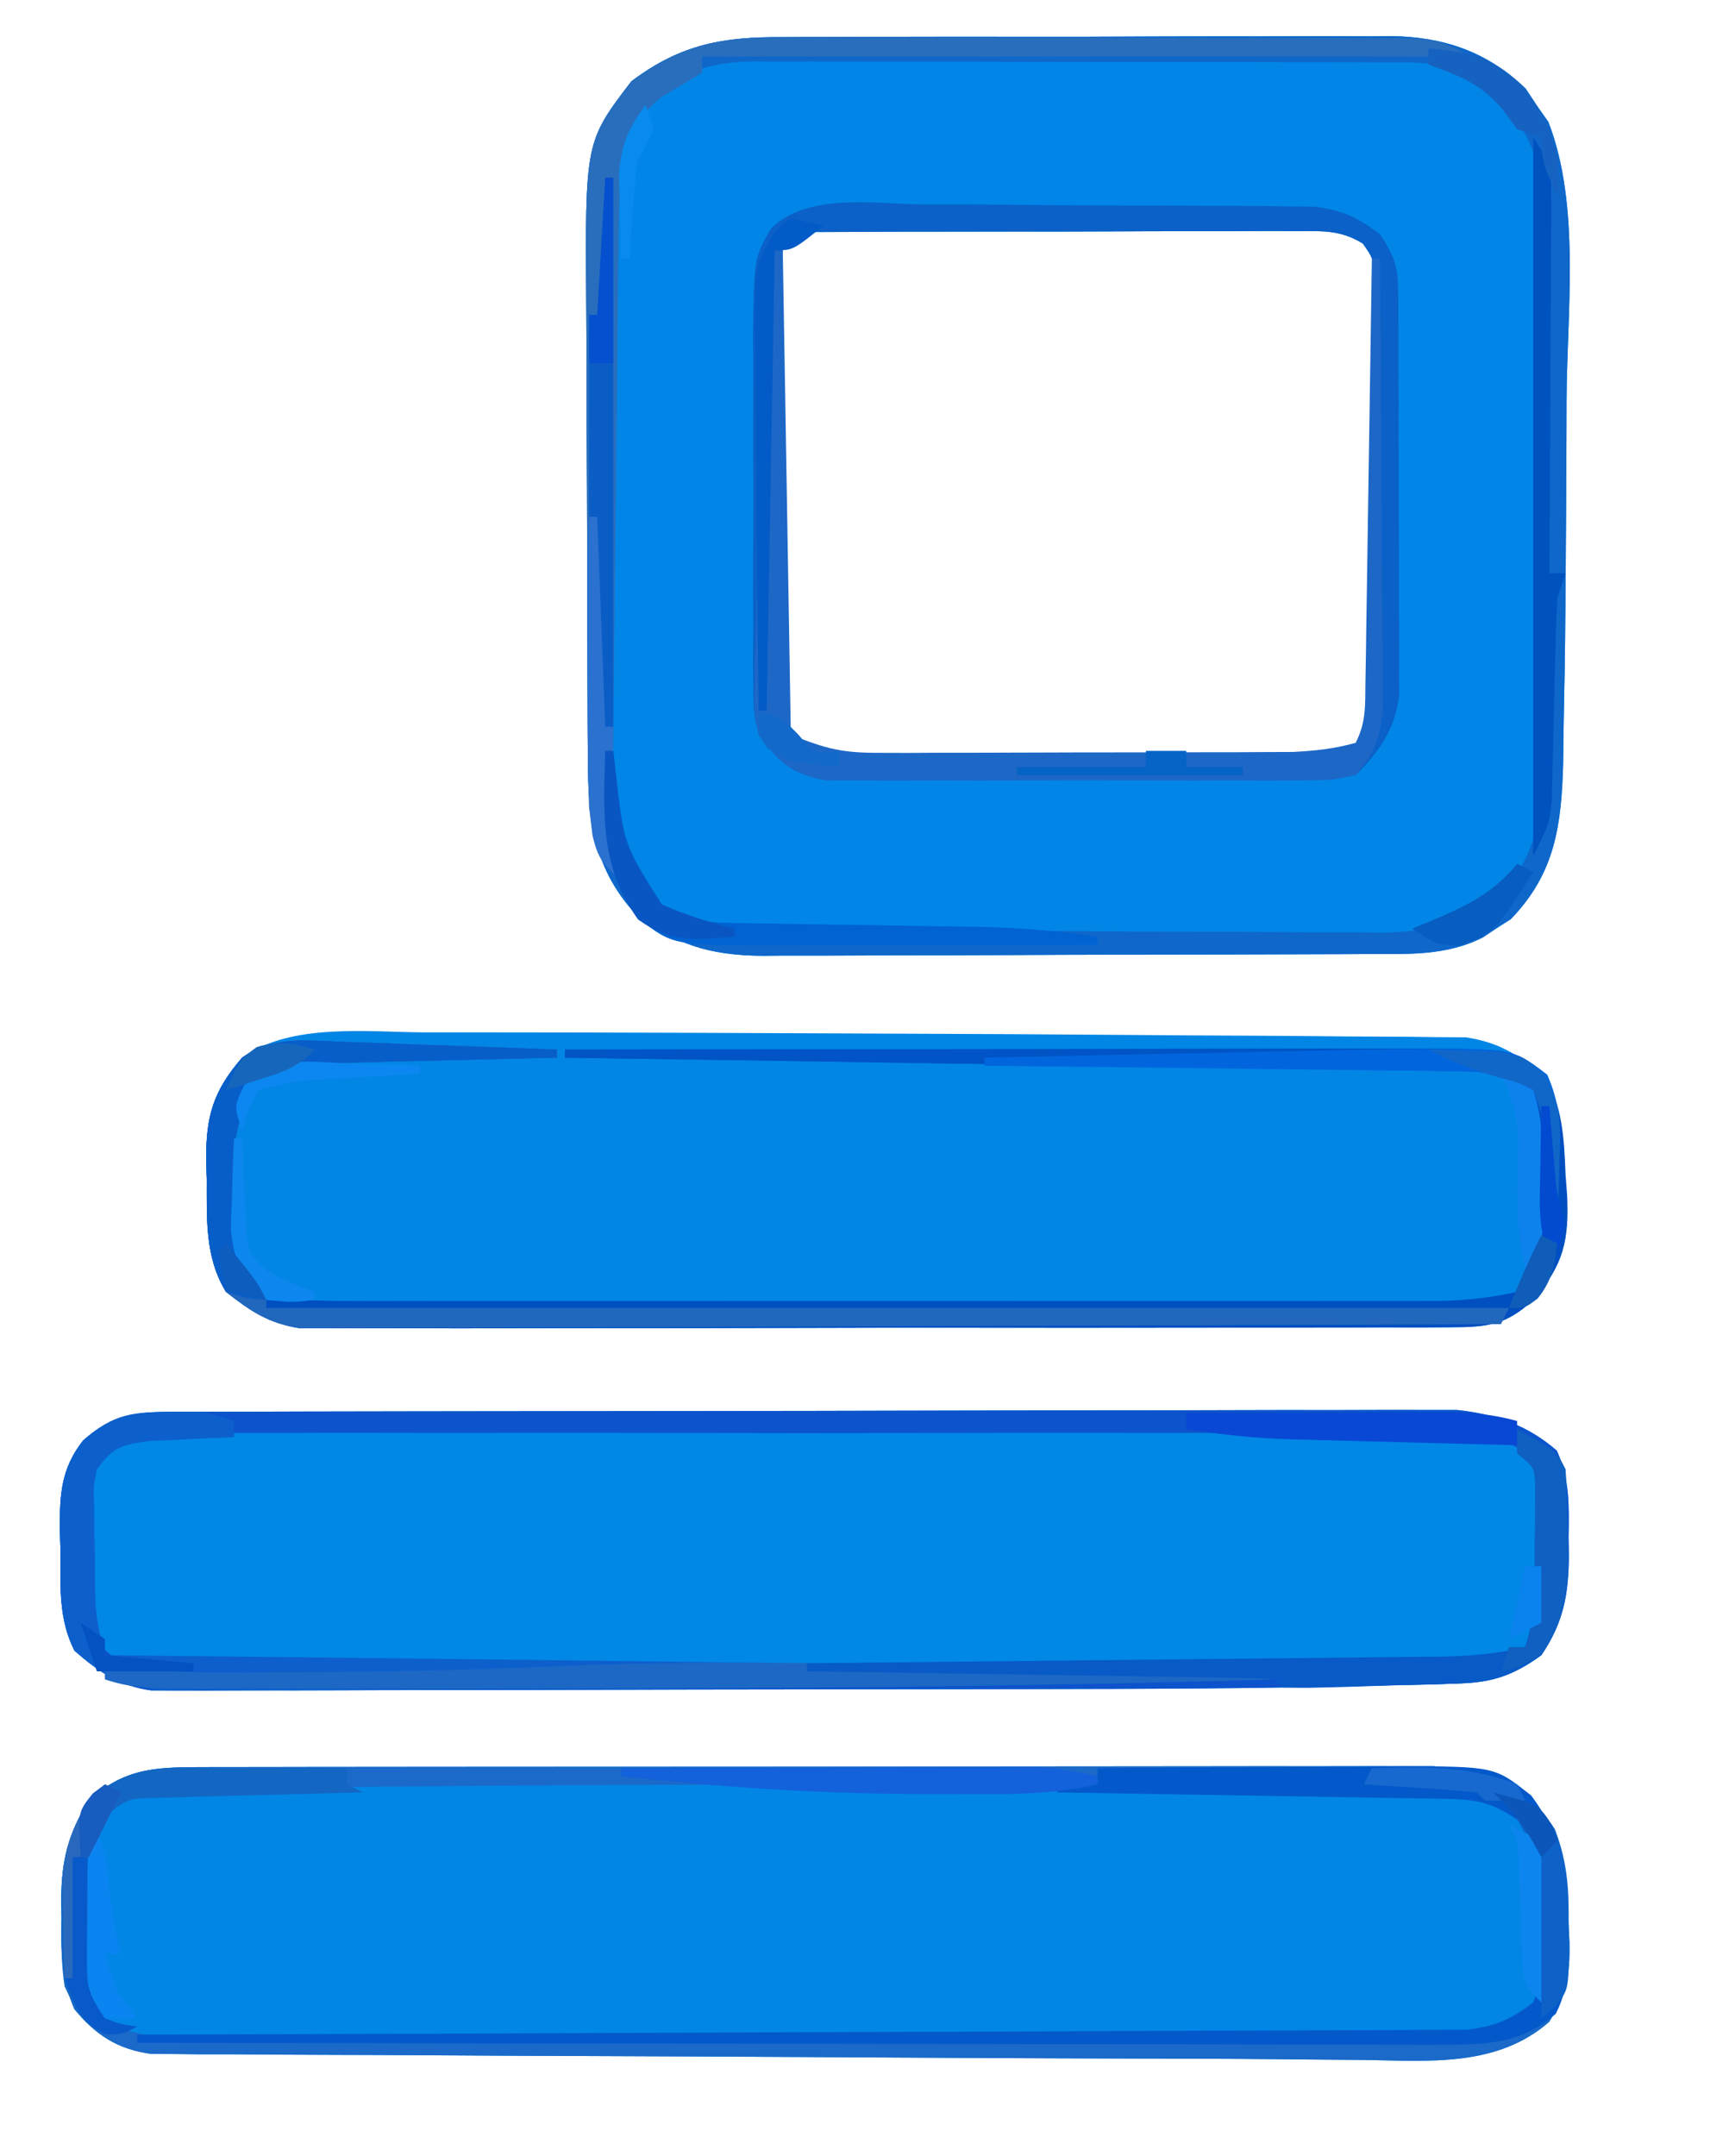 <?xml version="1.0" encoding="UTF-8"?>
<svg version="1.1" xmlns="http://www.w3.org/2000/svg" width="215" height="267">
<path d="M0 0 C1.314 -0.01 1.314 -0.01 2.654 -0.021 C5.532 -0.039 8.409 -0.035 11.287 -0.03 C13.298 -0.034 15.31 -0.039 17.321 -0.045 C21.529 -0.054 25.738 -0.052 29.947 -0.042 C35.328 -0.031 40.709 -0.051 46.09 -0.08 C50.241 -0.098 54.392 -0.098 58.544 -0.092 C60.527 -0.092 62.511 -0.098 64.494 -0.111 C67.272 -0.126 70.05 -0.115 72.828 -0.098 C73.639 -0.107 74.45 -0.117 75.286 -0.127 C81.852 -0.043 87.238 1.777 92.037 6.377 C92.492 7.066 92.947 7.756 93.416 8.467 C93.889 9.138 94.362 9.81 94.85 10.502 C98.883 20.871 97.137 34.178 97.104 45.154 C97.1 46.605 97.1 46.605 97.097 48.084 C97.079 54.858 97.035 61.631 96.979 68.404 C96.969 69.661 96.969 69.661 96.96 70.943 C96.92 76.014 96.838 81.083 96.729 86.154 C96.715 87.394 96.701 88.634 96.686 89.911 C96.471 97.546 95.736 103.523 90.198 109.244 C89.347 109.787 89.347 109.787 88.479 110.342 C87.912 110.722 87.344 111.102 86.76 111.494 C82.195 113.827 77.387 113.558 72.374 113.565 C71.507 113.57 70.64 113.575 69.746 113.58 C66.88 113.595 64.013 113.602 61.147 113.607 C59.151 113.613 57.156 113.619 55.161 113.624 C50.977 113.635 46.793 113.641 42.609 113.644 C37.256 113.65 31.903 113.674 26.55 113.702 C22.428 113.721 18.306 113.726 14.184 113.728 C12.21 113.731 10.237 113.739 8.264 113.752 C5.5 113.769 2.736 113.767 -0.028 113.76 C-0.838 113.77 -1.649 113.779 -2.483 113.788 C-9.074 113.74 -13.732 112.388 -18.834 107.967 C-24.001 101.913 -24.17 95.56 -24.182 87.813 C-24.187 87.077 -24.192 86.342 -24.197 85.583 C-24.212 83.164 -24.219 80.745 -24.224 78.326 C-24.227 77.494 -24.23 76.663 -24.233 75.806 C-24.248 71.405 -24.257 67.004 -24.261 62.603 C-24.267 58.079 -24.291 53.556 -24.319 49.033 C-24.338 45.534 -24.343 42.036 -24.345 38.537 C-24.348 36.871 -24.356 35.204 -24.369 33.538 C-24.52 12.972 -24.52 12.972 -18.771 5.467 C-12.64 0.868 -7.452 -0.041 0 0 Z M-0.021 26.404 C-0.342 29.012 -0.342 29.012 -0.312 32.091 C-0.325 33.283 -0.337 34.474 -0.35 35.702 C-0.353 36.994 -0.355 38.287 -0.357 39.619 C-0.364 40.954 -0.37 42.289 -0.377 43.624 C-0.389 46.425 -0.393 49.225 -0.392 52.025 C-0.392 55.614 -0.419 59.203 -0.453 62.792 C-0.476 65.55 -0.48 68.308 -0.479 71.066 C-0.482 73.033 -0.504 75.001 -0.526 76.968 C-0.52 78.162 -0.513 79.357 -0.507 80.587 C-0.51 81.641 -0.513 82.694 -0.516 83.779 C-0.242 86.478 -0.242 86.478 1.631 88.244 C4.598 89.71 6.721 89.778 10.029 89.776 C11.251 89.783 12.472 89.789 13.731 89.795 C15.706 89.781 15.706 89.781 17.721 89.767 C19.091 89.767 20.461 89.767 21.831 89.769 C24.701 89.769 27.57 89.758 30.44 89.74 C34.108 89.718 37.774 89.717 41.442 89.724 C44.271 89.727 47.101 89.72 49.93 89.711 C51.936 89.705 53.942 89.706 55.949 89.708 C57.177 89.698 58.405 89.689 59.67 89.679 C60.746 89.674 61.822 89.669 62.93 89.665 C66.241 89.382 68.914 88.677 71.979 87.404 C73.288 84.786 73.12 82.832 73.14 79.9 C73.15 78.749 73.159 77.598 73.169 76.411 C73.173 75.162 73.178 73.914 73.182 72.627 C73.188 71.349 73.193 70.072 73.199 68.756 C73.209 66.05 73.216 63.344 73.219 60.638 C73.224 57.169 73.249 53.702 73.277 50.234 C73.3 46.927 73.302 43.621 73.307 40.314 C73.325 38.444 73.325 38.444 73.344 36.536 C73.341 35.381 73.338 34.227 73.335 33.037 C73.339 32.019 73.342 31.002 73.346 29.953 C73.151 27.418 73.151 27.418 71.866 25.575 C69.045 23.825 66.729 24.03 63.428 24.032 C62.437 24.026 62.437 24.026 61.426 24.021 C59.244 24.013 57.063 24.026 54.881 24.041 C53.366 24.041 51.85 24.041 50.335 24.039 C47.159 24.039 43.985 24.05 40.81 24.068 C36.735 24.091 32.661 24.091 28.586 24.084 C25.457 24.081 22.329 24.088 19.2 24.097 C17.697 24.101 16.195 24.102 14.692 24.101 C12.595 24.101 10.498 24.113 8.4 24.129 C6.609 24.136 6.609 24.136 4.781 24.143 C1.841 24.116 1.841 24.116 -0.021 26.404 Z " fill="#0186E7" transform="translate(97.021,4.596)"/>
<path d="M0 0 C0.995 -0.003 0.995 -0.003 2.01 -0.007 C4.237 -0.013 6.464 -0.012 8.691 -0.012 C10.286 -0.015 11.881 -0.018 13.476 -0.022 C17.812 -0.031 22.149 -0.033 26.486 -0.034 C30.107 -0.034 33.728 -0.038 37.348 -0.042 C45.892 -0.05 54.437 -0.052 62.981 -0.052 C71.792 -0.051 80.603 -0.062 89.413 -0.077 C96.979 -0.09 104.544 -0.096 112.109 -0.095 C116.627 -0.095 121.145 -0.098 125.663 -0.108 C129.915 -0.118 134.166 -0.118 138.418 -0.111 C139.976 -0.11 141.534 -0.112 143.092 -0.118 C145.224 -0.126 147.356 -0.121 149.489 -0.114 C150.68 -0.114 151.872 -0.115 153.1 -0.115 C157.422 0.201 161.79 0.758 165.24 3.536 C169.186 8.883 169.752 12.949 169.873 19.446 C169.929 20.567 169.929 20.567 169.987 21.71 C170.052 25.884 169.66 27.86 167.475 31.552 C160.986 37.181 152.685 36.387 144.539 36.266 C142.109 36.247 139.679 36.229 137.249 36.211 C135.979 36.197 134.709 36.184 133.4 36.17 C127.554 36.115 121.708 36.107 115.862 36.095 C101.761 36.059 87.661 35.978 73.561 35.898 C65.491 35.853 57.422 35.813 49.352 35.787 C42.234 35.764 35.115 35.731 27.997 35.685 C24.251 35.661 20.505 35.642 16.759 35.636 C12.607 35.629 8.457 35.599 4.305 35.566 C3.075 35.568 1.845 35.569 0.578 35.57 C-0.551 35.558 -1.68 35.545 -2.843 35.532 C-4.31 35.526 -4.31 35.526 -5.807 35.518 C-9.977 34.923 -12.628 33.189 -15.291 29.974 C-16.928 26.134 -16.941 22.827 -16.877 18.696 C-16.888 17.958 -16.9 17.22 -16.912 16.46 C-16.886 11.63 -16.111 8.333 -13.502 4.134 C-9.268 0.297 -5.569 0.008 0 0 Z " fill="#0186E6" transform="translate(24.502,218.866)"/>
<path d="M0 0 C0.68 -0.003 1.361 -0.006 2.062 -0.009 C4.341 -0.018 6.62 -0.019 8.899 -0.021 C10.534 -0.025 12.168 -0.03 13.803 -0.036 C18.243 -0.049 22.683 -0.055 27.123 -0.06 C29.898 -0.063 32.673 -0.067 35.447 -0.071 C44.131 -0.085 52.814 -0.095 61.498 -0.098 C71.518 -0.103 81.538 -0.12 91.558 -0.149 C99.306 -0.171 107.054 -0.181 114.802 -0.182 C119.428 -0.184 124.054 -0.189 128.681 -0.207 C133.033 -0.224 137.386 -0.226 141.738 -0.217 C143.334 -0.216 144.929 -0.221 146.524 -0.231 C148.707 -0.243 150.889 -0.237 153.071 -0.227 C154.901 -0.229 154.901 -0.229 156.768 -0.231 C161.501 0.278 165.482 1.624 169.14 4.805 C170.769 8.308 170.66 11.732 170.601 15.515 C170.613 16.258 170.624 17 170.636 17.765 C170.611 22.585 169.997 26.038 167.226 30.14 C163.754 32.622 161.264 33.526 157.018 33.645 C155.477 33.697 155.477 33.697 153.905 33.75 C152.789 33.771 151.673 33.793 150.523 33.815 C148.742 33.865 148.742 33.865 146.925 33.915 C132.546 34.276 118.161 34.323 103.777 34.341 C101.451 34.344 99.124 34.348 96.797 34.352 C89.483 34.366 82.168 34.375 74.854 34.379 C66.466 34.384 58.078 34.402 49.69 34.43 C43.15 34.452 36.61 34.462 30.07 34.463 C26.184 34.464 22.298 34.47 18.413 34.488 C14.779 34.505 11.146 34.507 7.513 34.498 C5.55 34.497 3.587 34.511 1.623 34.525 C0.452 34.519 -0.719 34.514 -1.925 34.508 C-2.94 34.509 -3.955 34.511 -5.001 34.512 C-8.987 33.978 -11.58 32.193 -14.555 29.57 C-16.541 25.611 -16.286 21.63 -16.274 17.265 C-16.302 16.38 -16.331 15.494 -16.36 14.582 C-16.373 10.232 -16.225 7.08 -13.493 3.57 C-9.186 -0.279 -5.67 0.014 0 0 Z " fill="#0187E6" transform="translate(23.774,174.86)"/>
<path d="M0 0 C1.195 -0.002 2.389 -0.003 3.62 -0.005 C7.602 -0.007 11.584 -0.001 15.566 0.008 C16.951 0.01 18.336 0.012 19.721 0.015 C28.839 0.031 37.958 0.067 47.076 0.11 C50.529 0.126 53.982 0.14 57.435 0.152 C67.509 0.187 77.582 0.236 87.655 0.32 C92.147 0.357 96.64 0.388 101.133 0.403 C105.39 0.418 109.647 0.452 113.905 0.501 C115.479 0.516 117.053 0.524 118.627 0.525 C120.792 0.527 122.955 0.554 125.12 0.587 C126.334 0.596 127.549 0.605 128.801 0.614 C132.815 1.24 134.978 2.608 138.129 5.133 C140.844 9.206 140.729 12.648 141.004 17.445 C141.076 18.288 141.148 19.13 141.223 19.998 C141.557 25.62 140.986 28.722 137.129 33.133 C133.786 36.255 131.437 36.511 126.918 36.52 C125.004 36.535 125.004 36.535 123.052 36.551 C121.64 36.546 120.229 36.542 118.817 36.537 C117.329 36.543 115.84 36.55 114.352 36.558 C110.31 36.576 106.269 36.574 102.228 36.569 C98.853 36.566 95.478 36.572 92.104 36.578 C84.141 36.592 76.178 36.59 68.215 36.579 C60.004 36.567 51.792 36.581 43.581 36.608 C36.528 36.63 29.476 36.637 22.424 36.631 C18.213 36.628 14.002 36.63 9.791 36.647 C5.83 36.663 1.869 36.659 -2.093 36.64 C-3.545 36.636 -4.997 36.64 -6.449 36.65 C-8.434 36.663 -10.42 36.649 -12.406 36.634 C-13.516 36.634 -14.626 36.634 -15.77 36.633 C-19.63 36.01 -21.819 34.53 -24.871 32.133 C-27.508 27.857 -27.238 23.08 -27.246 18.195 C-27.271 17.41 -27.295 16.624 -27.32 15.814 C-27.347 10.436 -26.421 7.406 -22.871 3.133 C-16.81 -1.256 -7.082 -0.013 0 0 Z " fill="#0286E5" transform="translate(52.871,127.867)"/>
<path d="M0 0 C1.314 -0.01 1.314 -0.01 2.654 -0.021 C5.532 -0.039 8.409 -0.035 11.287 -0.03 C13.298 -0.034 15.31 -0.039 17.321 -0.045 C21.529 -0.054 25.738 -0.052 29.947 -0.042 C35.328 -0.031 40.709 -0.051 46.09 -0.08 C50.241 -0.098 54.392 -0.098 58.544 -0.092 C60.527 -0.092 62.511 -0.098 64.494 -0.111 C67.272 -0.126 70.05 -0.115 72.828 -0.098 C73.639 -0.107 74.45 -0.117 75.286 -0.127 C81.852 -0.043 87.238 1.777 92.037 6.377 C92.492 7.066 92.947 7.756 93.416 8.467 C93.889 9.138 94.362 9.81 94.85 10.502 C98.883 20.871 97.137 34.178 97.104 45.154 C97.1 46.605 97.1 46.605 97.097 48.084 C97.079 54.858 97.035 61.631 96.979 68.404 C96.969 69.661 96.969 69.661 96.96 70.943 C96.92 76.014 96.838 81.083 96.729 86.154 C96.715 87.394 96.701 88.634 96.686 89.911 C96.471 97.546 95.736 103.523 90.198 109.244 C89.347 109.787 89.347 109.787 88.479 110.342 C87.912 110.722 87.344 111.102 86.76 111.494 C82.195 113.827 77.387 113.558 72.374 113.565 C71.507 113.57 70.64 113.575 69.746 113.58 C66.88 113.595 64.013 113.602 61.147 113.607 C59.151 113.613 57.156 113.619 55.161 113.624 C50.977 113.635 46.793 113.641 42.609 113.644 C37.256 113.65 31.903 113.674 26.55 113.702 C22.428 113.721 18.306 113.726 14.184 113.728 C12.21 113.731 10.237 113.739 8.264 113.752 C5.5 113.769 2.736 113.767 -0.028 113.76 C-0.838 113.77 -1.649 113.779 -2.483 113.788 C-9.074 113.74 -13.732 112.388 -18.834 107.967 C-24.001 101.913 -24.17 95.56 -24.182 87.813 C-24.187 87.077 -24.192 86.342 -24.197 85.583 C-24.212 83.164 -24.219 80.745 -24.224 78.326 C-24.227 77.494 -24.23 76.663 -24.233 75.806 C-24.248 71.405 -24.257 67.004 -24.261 62.603 C-24.267 58.079 -24.291 53.556 -24.319 49.033 C-24.338 45.534 -24.343 42.036 -24.345 38.537 C-24.348 36.871 -24.356 35.204 -24.369 33.538 C-24.52 12.972 -24.52 12.972 -18.771 5.467 C-12.64 0.868 -7.452 -0.041 0 0 Z M-19.021 10.404 C-20.968 15.087 -21.313 19.388 -21.296 24.394 C-21.301 25.172 -21.306 25.95 -21.311 26.752 C-21.325 29.31 -21.324 31.869 -21.322 34.427 C-21.326 36.216 -21.33 38.004 -21.335 39.792 C-21.342 43.536 -21.342 47.28 -21.337 51.024 C-21.331 55.808 -21.348 60.591 -21.371 65.375 C-21.386 69.067 -21.387 72.759 -21.384 76.452 C-21.384 78.215 -21.389 79.978 -21.4 81.741 C-21.412 84.213 -21.405 86.684 -21.394 89.156 C-21.401 89.875 -21.409 90.594 -21.417 91.335 C-21.363 96.606 -20.19 100.585 -18.021 105.404 C-12.917 110.259 -9.29 110.559 -2.476 110.581 C-1.591 110.588 -0.706 110.594 0.205 110.601 C3.143 110.621 6.08 110.632 9.018 110.642 C10.523 110.648 10.523 110.648 12.058 110.655 C17.371 110.676 22.684 110.69 27.997 110.699 C33.478 110.71 38.959 110.745 44.439 110.784 C48.659 110.811 52.878 110.819 57.097 110.823 C59.117 110.827 61.136 110.839 63.156 110.858 C65.99 110.882 68.823 110.881 71.657 110.874 C72.485 110.887 73.314 110.9 74.167 110.913 C79.835 110.863 84.277 109.665 88.979 106.404 C93.632 100.677 94.129 96.155 94.108 88.993 C94.11 88.252 94.112 87.512 94.113 86.749 C94.118 84.305 94.115 81.86 94.112 79.416 C94.112 77.712 94.113 76.008 94.114 74.304 C94.116 70.732 94.114 67.161 94.109 63.589 C94.103 59.023 94.107 54.457 94.113 49.89 C94.116 46.37 94.115 42.85 94.113 39.33 C94.112 37.648 94.113 35.965 94.115 34.282 C94.118 31.922 94.114 29.563 94.108 27.204 C94.111 26.171 94.111 26.171 94.114 25.117 C94.243 16.16 94.243 16.16 90.166 8.592 C89.665 8.028 89.163 7.465 88.647 6.885 C84.209 2.946 79.788 3.113 74.067 3.129 C73.167 3.124 72.268 3.119 71.341 3.114 C68.367 3.1 65.394 3.101 62.42 3.103 C60.353 3.099 58.285 3.095 56.218 3.09 C51.885 3.083 47.551 3.083 43.218 3.088 C37.665 3.094 32.112 3.077 26.559 3.054 C22.29 3.039 18.02 3.038 13.75 3.042 C11.703 3.041 9.656 3.036 7.608 3.026 C4.745 3.013 1.883 3.02 -0.98 3.032 C-2.248 3.02 -2.248 3.02 -3.542 3.009 C-10.332 3.069 -14.604 5.073 -19.021 10.404 Z " fill="#0F67CA" transform="translate(97.021,4.596)"/>
<path d="M0 0 C0.68 -0.003 1.361 -0.006 2.062 -0.009 C4.341 -0.018 6.62 -0.019 8.899 -0.021 C10.534 -0.025 12.168 -0.03 13.803 -0.036 C18.243 -0.049 22.683 -0.055 27.123 -0.06 C29.898 -0.063 32.673 -0.067 35.447 -0.071 C44.131 -0.085 52.814 -0.095 61.498 -0.098 C71.518 -0.103 81.538 -0.12 91.558 -0.149 C99.306 -0.171 107.054 -0.181 114.802 -0.182 C119.428 -0.184 124.054 -0.189 128.681 -0.207 C133.033 -0.224 137.386 -0.226 141.738 -0.217 C143.334 -0.216 144.929 -0.221 146.524 -0.231 C148.707 -0.243 150.889 -0.237 153.071 -0.227 C154.901 -0.229 154.901 -0.229 156.768 -0.231 C161.501 0.278 165.482 1.624 169.14 4.805 C170.769 8.308 170.66 11.732 170.601 15.515 C170.613 16.258 170.624 17 170.636 17.765 C170.611 22.585 169.997 26.038 167.226 30.14 C163.754 32.622 161.264 33.526 157.018 33.645 C155.477 33.697 155.477 33.697 153.905 33.75 C152.789 33.771 151.673 33.793 150.523 33.815 C148.742 33.865 148.742 33.865 146.925 33.915 C132.546 34.276 118.161 34.323 103.777 34.341 C101.451 34.344 99.124 34.348 96.797 34.352 C89.483 34.366 82.168 34.375 74.854 34.379 C66.466 34.384 58.078 34.402 49.69 34.43 C43.15 34.452 36.61 34.462 30.07 34.463 C26.184 34.464 22.298 34.47 18.413 34.488 C14.779 34.505 11.146 34.507 7.513 34.498 C5.55 34.497 3.587 34.511 1.623 34.525 C0.452 34.519 -0.719 34.514 -1.925 34.508 C-2.94 34.509 -3.955 34.511 -5.001 34.512 C-8.987 33.978 -11.58 32.193 -14.555 29.57 C-16.541 25.611 -16.286 21.63 -16.274 17.265 C-16.302 16.38 -16.331 15.494 -16.36 14.582 C-16.373 10.232 -16.225 7.08 -13.493 3.57 C-9.186 -0.279 -5.67 0.014 0 0 Z M-12.774 7.14 C-13.38 9.375 -13.38 9.375 -13.305 11.765 C-13.31 12.637 -13.315 13.508 -13.321 14.406 C-13.305 15.308 -13.29 16.211 -13.274 17.14 C-13.289 18.043 -13.305 18.945 -13.321 19.875 C-13.316 20.746 -13.31 21.618 -13.305 22.515 C-13.301 23.307 -13.296 24.098 -13.291 24.914 C-12.559 28.063 -11.302 29.145 -8.774 31.14 C-5.566 31.737 -5.566 31.737 -1.911 31.635 C-1.221 31.64 -0.531 31.645 0.18 31.65 C2.492 31.661 4.803 31.644 7.115 31.626 C8.772 31.628 10.43 31.632 12.087 31.638 C16.589 31.647 21.091 31.632 25.593 31.612 C30.303 31.594 35.013 31.598 39.724 31.599 C47.635 31.597 55.546 31.579 63.458 31.552 C72.604 31.521 81.751 31.51 90.897 31.512 C99.695 31.513 108.492 31.503 117.289 31.486 C121.033 31.479 124.777 31.475 128.522 31.474 C132.932 31.472 137.342 31.46 141.752 31.44 C143.37 31.434 144.989 31.432 146.607 31.433 C148.817 31.434 151.026 31.422 153.236 31.408 C154.472 31.405 155.709 31.401 156.983 31.398 C160.206 31.142 162.384 30.661 165.226 29.14 C167.994 24.989 167.631 21.583 167.664 16.703 C167.713 15.414 167.713 15.414 167.763 14.099 C167.77 13.269 167.777 12.438 167.785 11.582 C167.798 10.826 167.812 10.07 167.825 9.291 C166.902 5.979 165.062 4.993 162.226 3.14 C158.879 2.542 158.879 2.542 155.16 2.633 C154.11 2.623 154.11 2.623 153.04 2.614 C150.701 2.598 148.363 2.61 146.025 2.623 C144.346 2.617 142.667 2.61 140.988 2.602 C136.432 2.583 131.877 2.59 127.321 2.603 C122.554 2.613 117.788 2.604 113.021 2.598 C105.017 2.59 97.013 2.6 89.01 2.619 C79.753 2.641 70.497 2.634 61.241 2.612 C53.295 2.594 45.35 2.591 37.404 2.601 C32.657 2.608 27.911 2.608 23.165 2.595 C18.704 2.584 14.243 2.592 9.782 2.615 C8.143 2.62 6.505 2.619 4.867 2.61 C2.632 2.599 0.4 2.613 -1.835 2.633 C-3.086 2.634 -4.336 2.636 -5.625 2.637 C-9.345 3.232 -10.525 4.176 -12.774 7.14 Z " fill="#0D53CB" transform="translate(23.774,174.86)"/>
<path d="M0 0 C0.995 -0.003 0.995 -0.003 2.01 -0.007 C4.237 -0.013 6.464 -0.012 8.691 -0.012 C10.286 -0.015 11.881 -0.018 13.476 -0.022 C17.812 -0.031 22.149 -0.033 26.486 -0.034 C30.107 -0.034 33.728 -0.038 37.348 -0.042 C45.892 -0.05 54.437 -0.052 62.981 -0.052 C71.792 -0.051 80.603 -0.062 89.413 -0.077 C96.979 -0.09 104.544 -0.096 112.109 -0.095 C116.627 -0.095 121.145 -0.098 125.663 -0.108 C129.915 -0.118 134.166 -0.118 138.418 -0.111 C139.976 -0.11 141.534 -0.112 143.092 -0.118 C145.224 -0.126 147.356 -0.121 149.489 -0.114 C150.68 -0.114 151.872 -0.115 153.1 -0.115 C157.422 0.201 161.79 0.758 165.24 3.536 C169.186 8.883 169.752 12.949 169.873 19.446 C169.929 20.567 169.929 20.567 169.987 21.71 C170.052 25.884 169.66 27.86 167.475 31.552 C160.986 37.181 152.685 36.387 144.539 36.266 C142.109 36.247 139.679 36.229 137.249 36.211 C135.979 36.197 134.709 36.184 133.4 36.17 C127.554 36.115 121.708 36.107 115.862 36.095 C101.761 36.059 87.661 35.978 73.561 35.898 C65.491 35.853 57.422 35.813 49.352 35.787 C42.234 35.764 35.115 35.731 27.997 35.685 C24.251 35.661 20.505 35.642 16.759 35.636 C12.607 35.629 8.457 35.599 4.305 35.566 C3.075 35.568 1.845 35.569 0.578 35.57 C-0.551 35.558 -1.68 35.545 -2.843 35.532 C-4.31 35.526 -4.31 35.526 -5.807 35.518 C-9.977 34.923 -12.628 33.189 -15.291 29.974 C-16.928 26.134 -16.941 22.827 -16.877 18.696 C-16.888 17.958 -16.9 17.22 -16.912 16.46 C-16.886 11.63 -16.111 8.333 -13.502 4.134 C-9.268 0.297 -5.569 0.008 0 0 Z M30.687 2.358 C27.934 2.384 25.181 2.404 22.428 2.422 C18.105 2.453 13.783 2.499 9.461 2.557 C7.876 2.577 6.29 2.591 4.705 2.601 C2.544 2.615 0.383 2.648 -1.777 2.685 C-3.591 2.707 -3.591 2.707 -5.442 2.728 C-8.767 3.169 -10.161 3.768 -12.502 6.134 C-13.895 10.312 -13.686 14.258 -13.689 18.634 C-13.702 19.501 -13.714 20.369 -13.726 21.263 C-13.728 22.097 -13.73 22.931 -13.732 23.79 C-13.736 24.551 -13.74 25.312 -13.745 26.097 C-13.62 28.446 -13.62 28.446 -11.502 31.134 C-8.032 33.525 -4.814 33.39 -0.683 33.401 C0.002 33.406 0.687 33.41 1.393 33.415 C3.689 33.428 5.984 33.426 8.279 33.424 C9.925 33.43 11.571 33.437 13.217 33.445 C17.688 33.462 22.159 33.467 26.63 33.468 C30.363 33.47 34.095 33.477 37.828 33.485 C46.635 33.501 55.441 33.506 64.248 33.504 C73.332 33.503 82.416 33.524 91.5 33.556 C99.299 33.582 107.099 33.593 114.899 33.591 C119.557 33.591 124.215 33.597 128.873 33.618 C133.255 33.637 137.636 33.637 142.017 33.623 C143.624 33.621 145.231 33.625 146.838 33.637 C149.034 33.653 151.229 33.644 153.426 33.628 C154.654 33.629 155.882 33.63 157.147 33.631 C161.169 33.034 163.358 31.673 166.498 29.134 C167.388 26.938 167.388 26.938 167.26 24.544 C167.263 23.677 167.266 22.81 167.27 21.917 C167.242 21.019 167.214 20.121 167.186 19.196 C167.201 18.302 167.215 17.408 167.231 16.487 C167.173 11.881 167.006 9.778 164.08 6.067 C160.035 3.038 157.836 2.987 152.786 2.913 C152.088 2.901 151.39 2.89 150.671 2.878 C148.323 2.841 145.975 2.811 143.627 2.782 C141.95 2.758 140.272 2.734 138.595 2.71 C133.084 2.634 127.572 2.571 122.061 2.509 C121.124 2.498 120.188 2.487 119.223 2.476 C89.709 2.133 60.201 2.065 30.687 2.358 Z " fill="#1B69C9" transform="translate(24.502,218.866)"/>
<path d="M0 0 C1.483 0.004 2.966 0.005 4.449 0.004 C7.553 0.009 10.656 0.034 13.759 0.074 C17.731 0.125 21.701 0.136 25.673 0.134 C28.734 0.135 31.794 0.151 34.855 0.173 C36.319 0.183 37.783 0.189 39.247 0.191 C41.296 0.197 43.344 0.224 45.393 0.256 C47.139 0.273 47.139 0.273 48.92 0.29 C52.386 0.737 54.252 1.603 57.031 3.691 C59.282 7.068 59.288 8.23 59.306 12.185 C59.315 13.31 59.325 14.435 59.335 15.594 C59.334 16.809 59.333 18.025 59.332 19.277 C59.336 20.526 59.341 21.775 59.345 23.062 C59.351 25.707 59.352 28.351 59.347 30.996 C59.341 34.378 59.358 37.759 59.381 41.141 C59.4 44.374 59.396 47.607 59.395 50.84 C59.404 52.051 59.413 53.263 59.422 54.511 C59.416 55.642 59.41 56.774 59.404 57.939 C59.404 58.931 59.405 59.924 59.405 60.946 C58.836 65.126 56.972 67.75 54.031 70.691 C51.205 70.966 51.205 70.966 47.55 70.998 C46.884 71.006 46.219 71.014 45.534 71.023 C43.328 71.047 41.123 71.056 38.918 71.062 C37.386 71.071 35.854 71.081 34.321 71.09 C31.106 71.106 27.891 71.114 24.675 71.117 C20.559 71.122 16.444 71.16 12.328 71.206 C9.161 71.235 5.995 71.243 2.828 71.244 C1.311 71.248 -0.206 71.26 -1.723 71.281 C-3.849 71.308 -5.973 71.303 -8.099 71.291 C-9.308 71.296 -10.516 71.301 -11.761 71.306 C-15.968 70.5 -17.428 69.098 -19.969 65.691 C-20.604 62.891 -20.604 62.891 -20.616 59.803 C-20.631 58.641 -20.647 57.48 -20.663 56.283 C-20.653 55.037 -20.643 53.791 -20.633 52.508 C-20.638 51.22 -20.642 49.931 -20.647 48.604 C-20.655 45.881 -20.644 43.159 -20.621 40.436 C-20.592 36.958 -20.609 33.481 -20.638 30.003 C-20.661 26.671 -20.645 23.34 -20.633 20.008 C-20.643 18.764 -20.653 17.52 -20.663 16.238 C-20.533 6.591 -20.533 6.591 -18.363 2.902 C-13.78 -1.396 -5.88 -0.093 0 0 Z M-16.969 5.691 C-17.29 8.299 -17.29 8.299 -17.259 11.379 C-17.272 12.57 -17.285 13.761 -17.298 14.989 C-17.3 16.282 -17.302 17.574 -17.305 18.906 C-17.311 20.241 -17.318 21.577 -17.325 22.912 C-17.337 25.712 -17.341 28.512 -17.339 31.312 C-17.339 34.902 -17.366 38.49 -17.401 42.08 C-17.423 44.838 -17.427 47.596 -17.426 50.354 C-17.43 52.321 -17.451 54.288 -17.473 56.255 C-17.467 57.449 -17.461 58.644 -17.455 59.875 C-17.457 60.928 -17.46 61.981 -17.463 63.066 C-17.19 65.765 -17.19 65.765 -15.317 67.532 C-12.35 68.997 -10.227 69.066 -6.918 69.064 C-5.697 69.07 -4.475 69.076 -3.217 69.083 C-1.242 69.069 -1.242 69.069 0.773 69.055 C2.143 69.054 3.513 69.055 4.883 69.056 C7.753 69.056 10.623 69.046 13.493 69.028 C17.16 69.005 20.827 69.004 24.494 69.011 C27.324 69.014 30.153 69.008 32.982 68.998 C34.989 68.992 36.995 68.994 39.001 68.995 C40.229 68.985 41.457 68.976 42.722 68.966 C43.798 68.961 44.874 68.957 45.983 68.952 C49.293 68.669 51.966 67.964 55.031 66.691 C56.34 64.073 56.173 62.119 56.192 59.188 C56.202 58.036 56.212 56.885 56.221 55.699 C56.226 54.45 56.23 53.201 56.234 51.914 C56.24 50.637 56.246 49.359 56.252 48.043 C56.261 45.337 56.268 42.631 56.271 39.925 C56.277 36.457 56.301 32.989 56.329 29.521 C56.353 26.215 56.355 22.908 56.359 19.602 C56.378 17.731 56.378 17.731 56.397 15.823 C56.394 14.668 56.391 13.514 56.388 12.324 C56.391 11.307 56.395 10.289 56.399 9.241 C56.203 6.705 56.203 6.705 54.918 4.863 C52.098 3.112 49.782 3.317 46.48 3.319 C45.49 3.314 45.49 3.314 44.479 3.308 C42.297 3.3 40.116 3.314 37.934 3.328 C36.418 3.329 34.903 3.328 33.387 3.327 C30.212 3.327 27.037 3.337 23.862 3.355 C19.787 3.378 15.713 3.378 11.638 3.372 C8.51 3.368 5.381 3.375 2.253 3.385 C0.75 3.389 -0.753 3.39 -2.256 3.388 C-4.353 3.388 -6.45 3.4 -8.547 3.417 C-10.339 3.424 -10.339 3.424 -12.167 3.431 C-15.106 3.403 -15.106 3.403 -16.969 5.691 Z " fill="#0B61C7" transform="translate(113.969,25.309)"/>
<path d="M0 0 C1.157 0.038 1.157 0.038 2.337 0.076 C4.793 0.158 7.248 0.254 9.703 0.352 C11.371 0.41 13.039 0.467 14.707 0.523 C18.79 0.663 22.871 0.816 26.953 0.977 C26.953 1.307 26.953 1.637 26.953 1.977 C26.01 1.996 25.067 2.016 24.095 2.037 C20.582 2.115 17.069 2.202 13.556 2.294 C12.038 2.332 10.52 2.367 9.002 2.398 C6.815 2.444 4.628 2.502 2.441 2.562 C0.47 2.61 0.47 2.61 -1.542 2.658 C-4.855 2.959 -7.124 3.423 -10.047 4.977 C-14.066 10.738 -13.109 16.844 -12.664 23.551 C-12.042 27.006 -11.573 28.584 -9.047 30.977 C-5.734 32.108 -2.581 32.102 0.899 32.104 C2.724 32.108 2.724 32.108 4.586 32.112 C5.932 32.11 7.277 32.108 8.623 32.106 C10.042 32.107 11.461 32.109 12.881 32.111 C16.734 32.116 20.587 32.114 24.441 32.111 C28.475 32.108 32.51 32.111 36.544 32.112 C43.321 32.114 50.099 32.112 56.876 32.107 C64.706 32.101 72.536 32.103 80.365 32.109 C87.091 32.113 93.816 32.114 100.541 32.111 C104.557 32.11 108.572 32.11 112.588 32.113 C116.365 32.116 120.142 32.114 123.919 32.108 C125.304 32.107 126.688 32.107 128.072 32.109 C129.966 32.112 131.86 32.108 133.754 32.104 C135.342 32.103 135.342 32.103 136.961 32.102 C140.055 31.972 142.933 31.662 145.953 30.977 C149.027 26.665 148.171 20.743 148.078 15.664 C148.069 14.733 148.06 13.801 148.051 12.842 C148.027 10.553 147.994 8.265 147.953 5.977 C144.875 4.196 142.609 3.714 139.068 3.66 C137.596 3.631 137.596 3.631 136.094 3.601 C135.024 3.589 133.953 3.578 132.851 3.566 C131.719 3.546 130.587 3.526 129.42 3.506 C125.676 3.443 121.932 3.393 118.188 3.344 C115.592 3.303 112.997 3.261 110.402 3.218 C104.269 3.119 98.135 3.028 92.001 2.942 C85.016 2.843 78.032 2.733 71.048 2.622 C56.683 2.395 42.318 2.181 27.953 1.977 C27.953 1.647 27.953 1.317 27.953 0.977 C42.435 0.953 56.917 0.936 71.399 0.925 C78.124 0.92 84.849 0.913 91.573 0.901 C98.064 0.89 104.554 0.884 111.045 0.882 C113.52 0.88 115.996 0.876 118.471 0.871 C121.94 0.864 125.408 0.863 128.877 0.863 C129.899 0.859 130.921 0.856 131.975 0.852 C145.623 0.872 145.623 0.872 149.328 3.949 C151.562 8.112 151.774 11.749 151.953 16.414 C152.048 17.664 152.048 17.664 152.145 18.939 C152.417 24.504 151.743 27.614 147.953 31.977 C144.611 35.1 142.261 35.354 137.742 35.364 C135.828 35.379 135.828 35.379 133.876 35.394 C132.464 35.39 131.053 35.385 129.641 35.381 C128.153 35.386 126.664 35.393 125.176 35.401 C121.135 35.419 117.093 35.418 113.052 35.412 C109.677 35.409 106.303 35.415 102.928 35.422 C94.965 35.436 87.002 35.434 79.04 35.423 C70.828 35.411 62.617 35.425 54.405 35.452 C47.353 35.474 40.3 35.481 33.248 35.475 C29.037 35.472 24.826 35.474 20.615 35.491 C16.654 35.507 12.693 35.503 8.732 35.484 C7.28 35.48 5.828 35.483 4.376 35.494 C2.39 35.507 0.404 35.493 -1.582 35.478 C-2.692 35.478 -3.802 35.477 -4.946 35.477 C-8.806 34.854 -10.995 33.374 -14.047 30.977 C-16.684 26.7 -16.414 21.924 -16.422 17.039 C-16.446 16.253 -16.471 15.468 -16.496 14.658 C-16.523 9.304 -15.688 6.16 -12.047 1.977 C-8.321 -0.668 -4.364 -0.189 0 0 Z " fill="#004FC1" transform="translate(42.047,129.023)"/>
<path d="M0 0 C1.147 -0.004 1.147 -0.004 2.316 -0.008 C4.438 0.125 4.438 0.125 7.438 1.125 C7.438 1.785 7.438 2.445 7.438 3.125 C6.462 3.162 5.486 3.2 4.48 3.238 C2.572 3.337 2.572 3.337 0.625 3.438 C-1.272 3.525 -1.272 3.525 -3.207 3.613 C-6.761 4.155 -7.492 4.356 -9.562 7.125 C-9.99 9.294 -9.99 9.294 -9.891 11.688 C-9.885 12.567 -9.88 13.446 -9.875 14.352 C-9.854 15.267 -9.834 16.182 -9.812 17.125 C-9.807 18.04 -9.802 18.955 -9.797 19.898 C-9.747 25.095 -9.747 25.095 -8.562 30.125 C-7.601 30.135 -6.64 30.146 -5.65 30.156 C6.671 30.289 18.992 30.424 31.312 30.562 C32.788 30.579 32.788 30.579 34.293 30.596 C68.344 30.979 102.391 31.469 136.438 32.125 C136.438 32.455 136.438 32.785 136.438 33.125 C105.612 34.029 74.781 34.283 43.944 34.357 C39.726 34.368 35.508 34.385 31.29 34.408 C26.242 34.436 21.194 34.448 16.146 34.449 C14.258 34.452 12.37 34.46 10.481 34.473 C7.873 34.49 5.265 34.488 2.657 34.481 C1.893 34.491 1.129 34.5 0.342 34.509 C-5.17 34.466 -8.269 33.147 -12.344 29.555 C-14.329 25.596 -14.075 21.615 -14.062 17.25 C-14.091 16.364 -14.119 15.479 -14.148 14.566 C-14.161 10.216 -14.013 7.064 -11.281 3.555 C-7.448 0.129 -4.981 -0.017 0 0 Z " fill="#0D60CC" transform="translate(21.562,174.875)"/>
<path d="M0 0 C6.28 -0.051 12.561 -0.086 18.842 -0.11 C20.976 -0.12 23.111 -0.134 25.246 -0.151 C28.321 -0.175 31.397 -0.187 34.473 -0.195 C35.895 -0.211 35.895 -0.211 37.346 -0.227 C49.231 -0.229 49.231 -0.229 53.742 3.402 C57.742 8.823 58.206 12.86 58.25 19.438 C58.281 20.583 58.281 20.583 58.312 21.752 C58.336 25.083 58.3 27.398 56.797 30.41 C52.651 34.078 48.341 34.248 42.983 34.241 C42.288 34.242 41.594 34.244 40.879 34.246 C38.559 34.249 36.239 34.238 33.919 34.227 C32.253 34.226 30.587 34.227 28.921 34.228 C24.403 34.229 19.885 34.217 15.367 34.203 C10.644 34.19 5.921 34.189 1.197 34.187 C-7.745 34.181 -16.687 34.164 -25.63 34.144 C-35.811 34.122 -45.992 34.111 -56.174 34.101 C-77.116 34.08 -98.058 34.045 -119 34 C-119 33.67 -119 33.34 -119 33 C-118.139 32.998 -117.278 32.995 -116.39 32.993 C-95.442 32.934 -74.494 32.858 -53.546 32.764 C-43.415 32.719 -33.285 32.68 -23.155 32.654 C-14.326 32.631 -5.497 32.597 3.332 32.551 C8.008 32.527 12.683 32.509 17.358 32.502 C21.759 32.496 26.159 32.476 30.559 32.446 C32.174 32.437 33.79 32.433 35.405 32.435 C37.611 32.437 39.815 32.42 42.021 32.399 C43.255 32.394 44.489 32.39 45.761 32.385 C49.284 31.966 51.196 31.142 54 29 C54.747 26.869 54.747 26.869 54.629 24.473 C54.631 23.598 54.633 22.723 54.635 21.822 C54.611 20.912 54.587 20.001 54.562 19.062 C54.579 17.702 54.579 17.702 54.596 16.314 C54.571 10.998 54.571 10.998 52.09 6.434 C48.787 4.168 46.888 3.861 42.908 3.795 C41.847 3.775 40.786 3.755 39.693 3.734 C38.544 3.718 37.395 3.701 36.211 3.684 C35.037 3.663 33.864 3.642 32.655 3.621 C28.895 3.555 25.135 3.496 21.375 3.438 C18.831 3.394 16.286 3.351 13.742 3.307 C7.495 3.199 1.247 3.098 -5 3 C-5 2.67 -5 2.34 -5 2 C-3.35 2 -1.7 2 0 2 C0 1.34 0 0.68 0 0 Z " fill="#0459CA" transform="translate(136,219)"/>
<path d="M0 0 C0.884 -0.004 1.768 -0.007 2.678 -0.011 C5.58 -0.019 8.482 -0.006 11.384 0.009 C13.407 0.01 15.43 0.009 17.453 0.008 C21.683 0.008 25.912 0.018 30.142 0.036 C35.568 0.059 40.995 0.059 46.421 0.053 C50.594 0.049 54.766 0.056 58.939 0.066 C60.94 0.07 62.942 0.071 64.943 0.069 C67.735 0.069 70.525 0.081 73.316 0.098 C74.56 0.094 74.56 0.094 75.829 0.09 C79.705 0.126 81.6 0.173 84.899 2.372 C53.549 2.372 22.199 2.372 -10.101 2.372 C-10.101 3.032 -10.101 3.692 -10.101 4.372 C-11.751 5.398 -13.42 6.395 -15.101 7.372 C-18.302 9.862 -19.038 12.506 -20.101 16.372 C-20.307 19.18 -20.421 21.893 -20.435 24.701 C-20.447 25.515 -20.459 26.328 -20.471 27.167 C-20.506 29.842 -20.528 32.517 -20.55 35.193 C-20.571 37.058 -20.593 38.923 -20.616 40.788 C-20.661 44.69 -20.7 48.592 -20.734 52.494 C-20.777 57.495 -20.834 62.497 -20.895 67.498 C-20.941 71.346 -20.982 75.195 -21.021 79.043 C-21.04 80.888 -21.061 82.732 -21.082 84.576 C-21.111 87.152 -21.134 89.727 -21.154 92.302 C-21.169 93.445 -21.169 93.445 -21.184 94.611 C-21.204 98.01 -21.179 101.125 -20.101 104.372 C-23.427 101.769 -23.598 99.462 -24.101 95.372 C-24.2 92.833 -24.258 90.32 -24.262 87.781 C-24.267 87.046 -24.272 86.31 -24.277 85.552 C-24.291 83.133 -24.298 80.713 -24.304 78.294 C-24.307 77.463 -24.309 76.631 -24.312 75.774 C-24.327 71.373 -24.336 66.972 -24.341 62.571 C-24.346 58.048 -24.37 53.525 -24.399 49.001 C-24.418 45.503 -24.423 42.004 -24.424 38.505 C-24.427 36.839 -24.435 35.173 -24.448 33.506 C-24.6 12.941 -24.6 12.941 -18.851 5.435 C-12.683 0.809 -7.496 -0.07 0 0 Z " fill="#286EBD" transform="translate(97.101,4.628)"/>
<path d="M0 0 C0.33 0 0.66 0 1 0 C1.33 19.8 1.66 39.6 2 60 C6.476 61.79 8.408 62.249 12.996 62.243 C14.773 62.248 14.773 62.248 16.586 62.252 C18.493 62.241 18.493 62.241 20.438 62.23 C21.75 62.23 23.063 62.23 24.416 62.229 C27.19 62.228 29.963 62.219 32.737 62.206 C36.285 62.189 39.832 62.185 43.379 62.186 C46.774 62.185 50.168 62.177 53.562 62.168 C54.833 62.167 56.104 62.166 57.414 62.165 C58.599 62.158 59.783 62.152 61.004 62.145 C62.044 62.141 63.083 62.138 64.155 62.134 C66.899 62.005 69.355 61.745 72 61 C73.311 58.378 73.161 56.385 73.205 53.449 C73.225 52.288 73.245 51.127 73.266 49.93 C73.282 48.672 73.299 47.414 73.316 46.117 C73.348 44.19 73.348 44.19 73.379 42.225 C73.435 38.809 73.484 35.392 73.532 31.976 C73.582 28.491 73.638 25.005 73.693 21.52 C73.801 14.68 73.902 7.84 74 1 C74.33 1 74.66 1 75 1 C75.07 8.606 75.123 16.212 75.155 23.819 C75.171 27.351 75.192 30.883 75.226 34.415 C75.265 38.479 75.28 42.542 75.293 46.605 C75.308 47.87 75.324 49.135 75.34 50.438 C75.34 51.619 75.34 52.8 75.341 54.016 C75.351 55.572 75.351 55.572 75.361 57.159 C74.925 60.589 74.282 62.385 72 65 C69.053 65.635 69.053 65.635 65.405 65.647 C64.739 65.656 64.074 65.664 63.388 65.674 C61.188 65.696 58.99 65.681 56.789 65.664 C55.258 65.667 53.728 65.672 52.197 65.679 C48.987 65.686 45.778 65.675 42.568 65.652 C38.46 65.623 34.353 65.64 30.245 65.67 C27.082 65.688 23.92 65.682 20.758 65.669 C19.244 65.666 17.73 65.67 16.215 65.681 C14.094 65.694 11.975 65.675 9.854 65.647 C8.648 65.643 7.443 65.639 6.201 65.635 C2.013 64.804 0.532 63.396 -2 60 C-2.57 57.255 -2.57 57.255 -2.492 54.248 C-2.475 53.116 -2.457 51.985 -2.44 50.82 C-2.395 49.608 -2.351 48.397 -2.305 47.148 C-2.278 45.897 -2.251 44.646 -2.223 43.358 C-2.147 40.04 -2.047 36.725 -1.938 33.409 C-1.854 30.7 -1.793 27.992 -1.732 25.283 C-1.607 19.686 -1.464 14.089 -1.285 8.494 C-1.254 7.503 -1.223 6.512 -1.192 5.491 C-1 3 -1 3 0 0 Z " fill="#1D67C7" transform="translate(96,31)"/>
<path d="M0 0 C1.157 0.038 1.157 0.038 2.337 0.076 C4.793 0.158 7.248 0.254 9.703 0.352 C11.371 0.41 13.039 0.467 14.707 0.523 C18.79 0.663 22.871 0.816 26.953 0.977 C26.953 1.307 26.953 1.637 26.953 1.977 C26.01 1.996 25.067 2.016 24.095 2.037 C20.582 2.115 17.069 2.202 13.556 2.294 C12.038 2.332 10.52 2.367 9.002 2.398 C6.815 2.444 4.628 2.502 2.441 2.562 C0.47 2.61 0.47 2.61 -1.542 2.658 C-4.855 2.959 -7.124 3.423 -10.047 4.977 C-14.066 10.738 -13.109 16.844 -12.664 23.551 C-12.041 27.008 -11.293 28.384 -9.047 30.977 C-9.047 31.637 -9.047 32.297 -9.047 32.977 C41.773 32.977 92.593 32.977 144.953 32.977 C144.623 33.637 144.293 34.297 143.953 34.977 C124.238 35.07 104.524 35.141 84.809 35.184 C75.655 35.204 66.501 35.233 57.347 35.278 C49.368 35.318 41.39 35.344 33.411 35.353 C29.186 35.358 24.962 35.37 20.737 35.399 C16.76 35.427 12.782 35.435 8.805 35.429 C7.346 35.43 5.888 35.438 4.429 35.453 C2.435 35.473 0.44 35.466 -1.555 35.458 C-2.67 35.461 -3.786 35.465 -4.935 35.469 C-8.807 34.856 -10.989 33.382 -14.047 30.977 C-16.684 26.7 -16.414 21.924 -16.422 17.039 C-16.446 16.253 -16.471 15.468 -16.496 14.658 C-16.523 9.304 -15.688 6.16 -12.047 1.977 C-8.321 -0.668 -4.364 -0.189 0 0 Z " fill="#2267BE" transform="translate(42.047,129.023)"/>
<path d="M0 0 C0.855 0.162 1.709 0.325 2.59 0.492 C5.974 0.996 9.147 1.129 12.566 1.133 C14.48 1.136 14.48 1.136 16.433 1.139 C17.809 1.135 19.186 1.13 20.562 1.125 C21.265 1.124 21.968 1.123 22.692 1.122 C33.99 1.106 45.264 0.848 56.553 0.356 C76.773 -0.491 97.025 0.129 117.25 0.5 C119.953 0.549 122.656 0.597 125.359 0.645 C131.906 0.761 138.453 0.88 145 1 C145 1.33 145 1.66 145 2 C113.078 2.936 81.165 3.113 49.231 3.123 C46.055 3.125 42.878 3.129 39.702 3.133 C34.641 3.138 29.58 3.139 24.519 3.134 C22.623 3.133 20.728 3.134 18.832 3.136 C16.219 3.139 13.606 3.135 10.992 3.129 C9.836 3.132 9.836 3.132 8.656 3.136 C5.5 3.123 3.017 3.006 0 2 C0 1.34 0 0.68 0 0 Z " fill="#1D68C5" transform="translate(13,206)"/>
<path d="M0 0 C14.482 -0.023 28.964 -0.041 43.446 -0.052 C50.171 -0.057 56.896 -0.064 63.62 -0.075 C70.111 -0.086 76.601 -0.092 83.091 -0.095 C85.567 -0.097 88.042 -0.1 90.518 -0.106 C93.987 -0.113 97.455 -0.114 100.924 -0.114 C101.946 -0.117 102.968 -0.121 104.021 -0.124 C117.729 -0.105 117.729 -0.105 121.422 3.105 C123.407 6.747 123.404 9.189 123.25 13.312 C123.214 14.567 123.178 15.821 123.141 17.113 C123.094 18.066 123.048 19.019 123 20 C122.67 20 122.34 20 122 20 C121.939 19.169 121.879 18.337 121.816 17.48 C121.733 16.394 121.649 15.307 121.562 14.188 C121.481 13.109 121.4 12.03 121.316 10.918 C121.098 7.94 121.098 7.94 120 5 C117.052 3.041 114.607 2.736 111.115 2.684 C109.643 2.654 109.643 2.654 108.141 2.624 C107.071 2.613 106 2.601 104.897 2.589 C103.765 2.57 102.633 2.55 101.467 2.529 C97.723 2.466 93.979 2.417 90.234 2.367 C87.639 2.326 85.044 2.284 82.449 2.241 C76.315 2.142 70.182 2.052 64.048 1.965 C57.063 1.866 50.079 1.757 43.095 1.646 C28.73 1.418 14.365 1.205 0 1 C0 0.67 0 0.34 0 0 Z " fill="#0054C5" transform="translate(70,130)"/>
<path d="M0 0 C4.875 2.75 4.875 2.75 6 5 C6.152 7.764 6.231 10.485 6.25 13.25 C6.271 14.002 6.291 14.753 6.312 15.527 C6.347 20.409 5.829 23.843 3 28 C-0.816 30.81 -3.663 31.408 -8.359 31.547 C-9.557 31.587 -10.754 31.627 -11.988 31.668 C-13.85 31.709 -13.85 31.709 -15.75 31.75 C-17.007 31.793 -18.264 31.835 -19.559 31.879 C-26.279 32.075 -26.279 32.075 -29 32 C-29.33 31.67 -29.66 31.34 -30 31 C-31.81 30.877 -33.624 30.822 -35.438 30.795 C-37.179 30.765 -37.179 30.765 -38.956 30.734 C-40.22 30.718 -41.483 30.701 -42.785 30.684 C-44.071 30.663 -45.357 30.642 -46.682 30.621 C-50.106 30.565 -53.531 30.516 -56.955 30.468 C-60.447 30.418 -63.94 30.362 -67.432 30.307 C-74.288 30.199 -81.144 30.098 -88 30 C-88 29.67 -88 29.34 -88 29 C-86.438 28.985 -86.438 28.985 -84.845 28.969 C-75.031 28.871 -65.216 28.768 -55.402 28.661 C-50.357 28.606 -45.311 28.552 -40.266 28.503 C-35.396 28.455 -30.527 28.403 -25.658 28.347 C-23.8 28.327 -21.943 28.308 -20.085 28.291 C-17.483 28.267 -14.881 28.237 -12.279 28.205 C-11.511 28.2 -10.744 28.194 -9.953 28.188 C-6.185 28.136 -2.665 27.901 1 27 C2.398 22.805 2.184 18.831 2.188 14.438 C2.2 13.562 2.212 12.686 2.225 11.783 C2.227 10.946 2.228 10.109 2.23 9.246 C2.235 8.48 2.239 7.713 2.243 6.924 C2.169 4.761 2.169 4.761 0 3 C0 2.01 0 1.02 0 0 Z " fill="#085AC6" transform="translate(188,177)"/>
<path d="M0 0 C1.118 0.003 2.237 0.006 3.389 0.01 C4.556 0.018 5.723 0.027 6.926 0.035 C8.105 0.04 9.283 0.044 10.498 0.049 C13.412 0.061 16.325 0.077 19.238 0.098 C19.238 0.758 19.238 1.418 19.238 2.098 C19.898 2.428 20.558 2.758 21.238 3.098 C19.944 3.127 19.944 3.127 18.624 3.158 C15.42 3.236 12.216 3.323 9.013 3.415 C7.627 3.453 6.241 3.488 4.855 3.52 C2.861 3.565 0.868 3.624 -1.125 3.684 C-2.324 3.715 -3.523 3.746 -4.759 3.779 C-7.941 3.882 -7.941 3.882 -10.762 6.098 C-11.688 8.878 -11.89 10.57 -11.895 13.441 C-11.896 14.692 -11.896 14.692 -11.898 15.969 C-11.895 16.836 -11.891 17.704 -11.887 18.598 C-11.891 19.465 -11.894 20.333 -11.898 21.227 C-11.897 22.061 -11.896 22.895 -11.895 23.754 C-11.893 24.515 -11.892 25.276 -11.891 26.061 C-11.836 28.301 -11.836 28.301 -10.762 31.098 C-8.747 31.831 -8.747 31.831 -6.762 32.098 C-8.762 33.098 -8.762 33.098 -10.699 32.973 C-13.761 31.674 -14.356 30.095 -15.762 27.098 C-16.188 24.275 -16.181 21.51 -16.137 18.66 C-16.148 17.922 -16.16 17.184 -16.172 16.424 C-16.146 11.594 -15.371 8.297 -12.762 4.098 C-8.751 0.463 -5.29 -0.027 0 0 Z " fill="#1367C3" transform="translate(23.762,218.902)"/>
<path d="M0 0 C1.157 0.038 1.157 0.038 2.337 0.076 C4.793 0.158 7.248 0.254 9.703 0.352 C11.371 0.41 13.039 0.467 14.707 0.523 C18.79 0.663 22.871 0.816 26.953 0.977 C26.953 1.307 26.953 1.637 26.953 1.977 C26.01 1.996 25.067 2.016 24.095 2.037 C20.582 2.115 17.069 2.202 13.556 2.294 C12.038 2.332 10.52 2.367 9.002 2.398 C6.815 2.444 4.628 2.502 2.441 2.562 C0.47 2.61 0.47 2.61 -1.542 2.658 C-4.855 2.959 -7.124 3.423 -10.047 4.977 C-14.523 11.393 -13.341 19.589 -12.047 26.977 C-10.621 29.852 -10.621 29.852 -9.047 31.977 C-11.422 31.789 -11.422 31.789 -14.047 30.977 C-16.574 26.563 -16.414 21.982 -16.422 17.039 C-16.446 16.253 -16.471 15.468 -16.496 14.658 C-16.523 9.304 -15.688 6.16 -12.047 1.977 C-8.321 -0.668 -4.364 -0.189 0 0 Z " fill="#085EC9" transform="translate(42.047,129.023)"/>
<path d="M0 0 C0.33 0 0.66 0 1 0 C1.147 1.303 1.147 1.303 1.297 2.633 C2.339 11.595 2.339 11.595 7 19 C9.809 20.69 11.921 21.256 15.183 21.303 C15.997 21.32 16.812 21.336 17.652 21.353 C18.525 21.362 19.397 21.37 20.297 21.379 C21.204 21.396 22.112 21.413 23.047 21.43 C25.948 21.483 28.849 21.524 31.75 21.562 C34.637 21.607 37.523 21.654 40.41 21.705 C42.204 21.737 43.998 21.764 45.793 21.786 C50.937 21.869 55.906 22.271 61 23 C61 23.33 61 23.66 61 24 C54.435 24.025 47.869 24.043 41.304 24.055 C39.072 24.06 36.84 24.067 34.609 24.075 C31.394 24.088 28.179 24.093 24.965 24.098 C23.973 24.103 22.981 24.108 21.959 24.113 C8.433 24.114 8.433 24.114 4.188 20.812 C-0.827 14.365 -0.228 7.836 0 0 Z " fill="#0063D1" transform="translate(75,93)"/>
<path d="M0 0 C1.579 3.612 1.663 6.276 1.516 10.207 C1.48 11.461 1.443 12.716 1.406 14.008 C1.36 14.96 1.313 15.913 1.266 16.895 C0.936 16.895 0.606 16.895 0.266 16.895 C0.205 16.063 0.144 15.232 0.082 14.375 C-0.002 13.288 -0.086 12.202 -0.172 11.082 C-0.253 10.003 -0.334 8.924 -0.418 7.812 C-0.636 4.835 -0.636 4.835 -1.734 1.895 C-5.036 -0.418 -8.117 -0.378 -12.063 -0.424 C-13.345 -0.444 -14.626 -0.464 -15.945 -0.485 C-17.339 -0.496 -18.732 -0.508 -20.125 -0.52 C-21.554 -0.538 -22.983 -0.558 -24.413 -0.578 C-28.167 -0.63 -31.922 -0.669 -35.677 -0.706 C-39.511 -0.746 -43.345 -0.798 -47.18 -0.848 C-54.698 -0.944 -62.216 -1.029 -69.734 -1.105 C-69.734 -1.435 -69.734 -1.765 -69.734 -2.105 C-62.121 -2.275 -54.508 -2.435 -46.895 -2.588 C-44.309 -2.641 -41.724 -2.696 -39.138 -2.754 C-35.405 -2.836 -31.671 -2.911 -27.938 -2.984 C-26.796 -3.011 -25.655 -3.038 -24.48 -3.066 C-4.457 -3.432 -4.457 -3.432 0 0 Z " fill="#0166DD" transform="translate(191.734,133.105)"/>
<path d="M0 0 C7.599 -0.025 15.198 -0.043 22.797 -0.055 C25.382 -0.06 27.967 -0.067 30.552 -0.075 C34.267 -0.088 37.983 -0.093 41.699 -0.098 C42.855 -0.103 44.01 -0.108 45.2 -0.113 C46.281 -0.113 47.362 -0.113 48.475 -0.114 C49.424 -0.116 50.372 -0.118 51.349 -0.12 C53.995 -0 56.421 0.41 59 1 C59 1.33 59 1.66 59 2 C52.61 3.492 46.151 3.194 39.625 3.188 C38.941 3.188 38.256 3.189 37.551 3.19 C24.955 3.188 12.523 2.39 0 1 C0 0.67 0 0.34 0 0 Z " fill="#1461DC" transform="translate(77,219)"/>
<path d="M0 0 C5.196 -0.025 10.392 -0.043 15.588 -0.055 C17.356 -0.06 19.123 -0.067 20.89 -0.075 C23.432 -0.088 25.974 -0.093 28.516 -0.098 C29.699 -0.105 29.699 -0.105 30.906 -0.113 C34.445 -0.114 37.595 0.046 41 1 C41 1.99 41 2.98 41 4 C36.286 3.881 31.572 3.757 26.858 3.628 C25.257 3.585 23.656 3.543 22.054 3.503 C19.743 3.444 17.432 3.381 15.121 3.316 C14.414 3.3 13.706 3.283 12.977 3.266 C8.569 3.137 4.345 2.697 0 2 C0 1.34 0 0.68 0 0 Z " fill="#0948D4" transform="translate(147,175)"/>
<path d="M0 0 C2.19 3.285 2.246 4.218 2.227 8.022 C2.227 9.043 2.227 10.064 2.227 11.116 C2.216 12.216 2.206 13.316 2.195 14.449 C2.192 15.577 2.19 16.705 2.187 17.867 C2.176 21.474 2.15 25.081 2.125 28.688 C2.115 31.131 2.106 33.574 2.098 36.018 C2.076 42.012 2.042 48.006 2 54 C2.66 54 3.32 54 4 54 C3.67 54.99 3.34 55.98 3 57 C2.873 59.09 2.798 61.184 2.754 63.277 C2.721 64.513 2.688 65.748 2.654 67.021 C2.593 69.628 2.536 72.235 2.482 74.842 C2.431 76.697 2.431 76.697 2.379 78.59 C2.354 79.723 2.329 80.856 2.303 82.023 C2 85 2 85 0 89 C0 59.63 0 30.26 0 0 Z " fill="#0052BF" transform="translate(190,17)"/>
<path d="M0 0 C4.875 2.75 4.875 2.75 6 5 C6.152 7.764 6.231 10.485 6.25 13.25 C6.271 14.002 6.291 14.753 6.312 15.527 C6.347 20.416 5.744 23.783 3 28 C0.312 29.375 0.312 29.375 -2 30 C-1.505 28.515 -1.505 28.515 -1 27 C-0.34 27 0.32 27 1 27 C2.398 22.805 2.184 18.831 2.188 14.438 C2.2 13.562 2.212 12.686 2.225 11.783 C2.227 10.946 2.228 10.109 2.23 9.246 C2.235 8.48 2.239 7.713 2.243 6.924 C2.169 4.761 2.169 4.761 0 3 C0 2.01 0 1.02 0 0 Z " fill="#0F60C0" transform="translate(188,177)"/>
<path d="M0 0 C0.33 0 0.66 0 1 0 C1.145 4.195 1.287 8.39 1.427 12.585 C1.475 14.007 1.524 15.429 1.573 16.85 C1.644 18.916 1.713 20.981 1.781 23.047 C1.803 23.724 1.826 24.401 1.849 25.098 C2.006 30.254 2.01 35.398 1.92 40.556 C1.996 42.865 2.343 44.793 3 47 C0.758 45.245 0.05 44.22 -0.589 41.407 C-1.065 37.463 -1.144 33.575 -1.133 29.609 C-1.134 28.824 -1.135 28.038 -1.136 27.228 C-1.136 25.578 -1.135 23.927 -1.13 22.276 C-1.125 19.744 -1.13 17.212 -1.137 14.68 C-1.136 13.073 -1.135 11.466 -1.133 9.859 C-1.136 8.722 -1.136 8.722 -1.139 7.561 C-1.115 2.23 -1.115 2.23 0 0 Z " fill="#2B71CF" transform="translate(74,62)"/>
<path d="M0 0 C0.99 0 1.98 0 3 0 C3 14.85 3 29.7 3 45 C2.67 45 2.34 45 2 45 C1.67 36.42 1.34 27.84 1 19 C0.67 19 0.34 19 0 19 C0 12.73 0 6.46 0 0 Z " fill="#0B5DC6" transform="translate(73,45)"/>
<path d="M0 0 C3.724 0.828 5.535 1.294 7.676 4.543 C9.292 8.763 9.444 12.217 9.375 16.688 C9.387 17.446 9.398 18.205 9.41 18.986 C9.381 24.566 9.381 24.566 7.475 26.738 C6.988 27.154 6.502 27.571 6 28 C5.996 27.365 5.992 26.73 5.988 26.076 C5.954 23.175 5.884 20.275 5.812 17.375 C5.804 15.876 5.804 15.876 5.795 14.348 C5.621 7.815 5.621 7.815 2.449 2.289 C1.641 1.534 0.833 0.778 0 0 Z " fill="#0E62C7" transform="translate(185,222)"/>
<path d="M0 0 C1.32 0.33 2.64 0.66 4 1 C0.25 4 0.25 4 -2 4 C-2.33 22.81 -2.66 41.62 -3 61 C-3.33 61 -3.66 61 -4 61 C-4.101 53.116 -4.171 45.233 -4.22 37.349 C-4.238 34.667 -4.265 31.985 -4.302 29.303 C-4.35 25.448 -4.373 21.594 -4.391 17.738 C-4.411 16.539 -4.432 15.34 -4.453 14.105 C-4.455 5.742 -4.455 5.742 -1.976 1.704 C-1.324 1.142 -0.672 0.579 0 0 Z " fill="#025BC6" transform="translate(98,27)"/>
<path d="M0 0 C0.33 0 0.66 0 1 0 C1.147 1.303 1.147 1.303 1.297 2.633 C2.229 11.639 2.229 11.639 7 19 C9.935 20.318 12.877 21.239 16 22 C16 22.33 16 22.66 16 23 C11.209 23.47 8.072 23.776 4.062 20.875 C-0.691 14.248 -0.229 7.876 0 0 Z " fill="#0956C3" transform="translate(75,93)"/>
<path d="M0 0 C0.66 0 1.32 0 2 0 C2.061 1.192 2.121 2.385 2.184 3.613 C2.268 5.18 2.353 6.746 2.438 8.312 C2.477 9.098 2.516 9.884 2.557 10.693 C2.599 11.451 2.64 12.208 2.684 12.988 C2.72 13.685 2.757 14.381 2.795 15.099 C2.956 17.222 2.956 17.222 4 20 C6.015 20.733 6.015 20.733 8 21 C6 22 6 22 4.062 21.938 C0.801 20.455 0.286 18.268 -1 15 C-1.053 12.247 -0.984 9.83 -0.688 7.125 C-0.626 6.437 -0.565 5.748 -0.502 5.039 C-0.35 3.358 -0.177 1.679 0 0 Z " fill="#0859C9" transform="translate(9,230)"/>
<path d="M0 0 C1.122 2.245 1.268 3.884 1.5 6.375 C1.778 9.346 2.211 12.12 3 15 C2.34 15 1.68 15 1 15 C2.27 19.415 2.27 19.415 5 23 C3.68 23 2.36 23 1 23 C-1.089 19.867 -1.249 19.149 -1.23 15.586 C-1.229 14.743 -1.227 13.9 -1.225 13.031 C-1.212 12.155 -1.2 11.278 -1.188 10.375 C-1.187 9.491 -1.186 8.606 -1.186 7.695 C-1.14 1.14 -1.14 1.14 0 0 Z " fill="#0984F0" transform="translate(12,227)"/>
<path d="M0 0 C5.291 0.415 8.263 1.162 12 5 C15.109 9.186 16.515 12.718 16 18 C14.539 15.353 14 14.106 14 11 C13.01 10.67 12.02 10.34 11 10 C10.422 9.216 9.845 8.432 9.25 7.625 C6.392 4.291 4.082 3.492 0 2 C0 1.34 0 0.68 0 0 Z " fill="#1662C0" transform="translate(177,6)"/>
<path d="M0 0 C1.938 0.812 1.938 0.812 4 2 C5.288 5.864 5.184 9.537 5.188 13.562 C5.2 14.343 5.212 15.124 5.225 15.928 C5.23 17.953 5.122 19.978 5 22 C4.34 22.66 3.68 23.32 3 24 C1.721 18.767 2.016 13.726 2.16 8.375 C2.004 5.085 1.42 2.941 0 0 Z " fill="#0D82ED" transform="translate(186,133)"/>
<path d="M0 0 C1.917 0.033 3.834 0.103 5.75 0.188 C6.817 0.222 7.885 0.257 8.984 0.293 C12 1 12 1 14.375 3.094 C16.417 6.746 16.405 9.155 16.25 13.312 C16.214 14.567 16.178 15.821 16.141 17.113 C16.071 18.542 16.071 18.542 16 20 C15.67 20 15.34 20 15 20 C14.939 19.169 14.879 18.337 14.816 17.48 C14.691 15.85 14.691 15.85 14.562 14.188 C14.481 13.109 14.4 12.03 14.316 10.918 C14.098 7.94 14.098 7.94 13 5 C11.037 4.046 11.037 4.046 8.688 3.438 C5.601 2.535 2.841 1.515 0 0 Z " fill="#1167C8" transform="translate(177,130)"/>
<path d="M0 0 C1.98 0.99 1.98 0.99 4 2 C4 8.6 4 15.2 4 22 C1.653 19.653 1.73 19.124 1.621 15.938 C1.587 15.141 1.553 14.344 1.518 13.523 C1.491 12.691 1.465 11.858 1.438 11 C1.378 9.354 1.314 7.708 1.246 6.062 C1.222 5.332 1.198 4.601 1.174 3.848 C1.103 1.906 1.103 1.906 0 0 Z " fill="#0D85EE" transform="translate(187,226)"/>
<path d="M0 0 C0.66 0.33 1.32 0.66 2 1 C0.68 3.64 -0.64 6.28 -2 9 C-2.66 9 -3.32 9 -4 9 C-4 13.95 -4 18.9 -4 24 C-4.33 24 -4.66 24 -5 24 C-5.082 21.458 -5.141 18.918 -5.188 16.375 C-5.213 15.662 -5.238 14.949 -5.264 14.215 C-5.33 9.383 -4.613 6.214 -2 2 C-1.34 1.34 -0.68 0.68 0 0 Z " fill="#2869BD" transform="translate(13,221)"/>
<path d="M0 0 C0.66 0.33 1.32 0.66 2 1 C-2.887 8.607 -2.887 8.607 -7.188 10.125 C-10 10 -10 10 -13 8 C-12.397 7.758 -11.793 7.515 -11.172 7.266 C-6.701 5.391 -3.152 3.837 0 0 Z " fill="#085DC0" transform="translate(188,107)"/>
<path d="M0 0 C1.65 0 3.3 0 5 0 C5 0.66 5 1.32 5 2 C7.31 2 9.62 2 12 2 C12 2.33 12 2.66 12 3 C2.76 3 -6.48 3 -16 3 C-16 2.67 -16 2.34 -16 2 C-10.72 2 -5.44 2 0 2 C0 1.34 0 0.68 0 0 Z " fill="#0564C6" transform="translate(142,93)"/>
<path d="M0 0 C0.33 0 0.66 0 1 0 C1.037 0.976 1.075 1.952 1.113 2.957 C1.212 4.865 1.212 4.865 1.312 6.812 C1.371 8.077 1.429 9.342 1.488 10.645 C1.724 13.927 1.724 13.927 3.375 15.875 C5.462 17.32 7.612 18.161 10 19 C10 19.33 10 19.66 10 20 C7.25 20.312 7.25 20.312 4 20 C0.882 17.105 0.052 15.5 -0.391 11.23 C-0.364 9.882 -0.317 8.534 -0.25 7.188 C-0.232 6.495 -0.214 5.802 -0.195 5.088 C-0.149 3.391 -0.077 1.695 0 0 Z " fill="#0D87ED" transform="translate(29,141)"/>
<path d="M0 0 C1.332 0.034 1.332 0.034 2.691 0.068 C4.879 0.127 7.064 0.209 9.25 0.312 C9.25 0.642 9.25 0.973 9.25 1.312 C8.141 1.373 7.033 1.434 5.891 1.496 C4.427 1.581 2.964 1.665 1.5 1.75 C0.406 1.809 0.406 1.809 -0.711 1.869 C-5.817 2.122 -5.817 2.122 -10.75 3.312 C-12.047 5.803 -12.047 5.803 -12.75 8.312 C-13.75 5.312 -13.75 5.312 -12.422 2.645 C-8.47 -0.804 -5.06 -0.243 0 0 Z " fill="#0C87F1" transform="translate(42.75,131.688)"/>
<path d="M0 0 C6.349 -0.207 12.028 -0.337 18 2 C18.33 2.66 18.66 3.32 19 4 C17.334 4.043 15.666 4.041 14 4 C13.67 3.67 13.34 3.34 13 3 C10.65 2.765 8.294 2.586 5.938 2.438 C4.647 2.354 3.357 2.27 2.027 2.184 C0.529 2.093 0.529 2.093 -1 2 C-0.67 1.34 -0.34 0.68 0 0 Z " fill="#1869CF" transform="translate(170,219)"/>
<path d="M0 0 C0.33 0 0.66 0 1 0 C1 7.59 1 15.18 1 23 C0.01 23 -0.98 23 -2 23 C-2 21.02 -2 19.04 -2 17 C-1.67 17 -1.34 17 -1 17 C-0.67 11.39 -0.34 5.78 0 0 Z " fill="#0450CF" transform="translate(75,22)"/>
<path d="M0 0 C-2.228 2.228 -3.658 2.692 -6.625 3.625 C-7.442 3.885 -8.26 4.146 -9.102 4.414 C-9.728 4.607 -10.355 4.801 -11 5 C-9.227 1.164 -9.227 1.164 -7.188 -0.312 C-4.458 -1.17 -2.723 -0.756 0 0 Z " fill="#1667BC" transform="translate(39,130)"/>
<path d="M0 0 C0.33 0 0.66 0 1 0 C1.061 0.748 1.121 1.495 1.184 2.266 C1.267 3.25 1.351 4.235 1.438 5.25 C1.519 6.225 1.6 7.199 1.684 8.203 C1.918 10.921 1.918 10.921 2.598 13.172 C3 15 3 15 2 18 C0 16 0 16 -0.195 12.305 C-0.182 10.828 -0.158 9.351 -0.125 7.875 C-0.111 6.744 -0.111 6.744 -0.098 5.59 C-0.074 3.726 -0.038 1.863 0 0 Z " fill="#024ACF" transform="translate(191,137)"/>
<path d="M0 0 C0.33 0.99 0.66 1.98 1 3 C0.333 4.333 -0.333 5.667 -1 7 C-1.285 9.074 -1.489 11.161 -1.625 13.25 C-1.7 14.328 -1.775 15.405 -1.852 16.516 C-1.901 17.335 -1.95 18.155 -2 19 C-2.33 19 -2.66 19 -3 19 C-3.081 16.771 -3.139 14.542 -3.188 12.312 C-3.222 11.071 -3.257 9.83 -3.293 8.551 C-2.985 4.814 -2.181 2.994 0 0 Z " fill="#098BEE" transform="translate(80,13)"/>
<path d="M0 0 C0.66 0.33 1.32 0.66 2 1 C1.624 3.782 1.327 5.588 -0.438 7.812 C-2 9 -2 9 -4 9 C-2.801 5.917 -1.523 2.937 0 0 Z " fill="#105CB9" transform="translate(191,153)"/>
<path d="M0 0 C1.485 0.99 1.485 0.99 3 2 C3 2.66 3 3.32 3 4 C6.63 4.33 10.26 4.66 14 5 C14 5.33 14 5.66 14 6 C10.04 6 6.08 6 2 6 C1.34 4.02 0.68 2.04 0 0 Z " fill="#0452C2" transform="translate(10,201)"/>
<path d="M0 0 C3 1 3 1 5 3.062 C6.895 5.348 6.895 5.348 10 5 C10 5.66 10 6.32 10 7 C3.552 6.392 3.552 6.392 1.062 4.625 C0 3 0 3 0 0 Z " fill="#1369C9" transform="translate(94,88)"/>
<path d="M0 0 C5.662 1.477 5.662 1.477 7.375 4.125 C7.684 5.053 7.684 5.053 8 6 C7.34 6.66 6.68 7.32 6 8 C5.567 7.237 5.134 6.474 4.688 5.688 C3.263 3.419 1.967 1.78 0 0 Z " fill="#0C56B9" transform="translate(185,222)"/>
<path d="M0 0 C0.66 0 1.32 0 2 0 C2 2.31 2 4.62 2 7 C0.02 7.99 0.02 7.99 -2 9 C-1.34 6.03 -0.68 3.06 0 0 Z " fill="#0A83EE" transform="translate(189,194)"/>
<path d="M0 0 C3.875 4.75 3.875 4.75 5 7 C3.35 6.67 1.7 6.34 0 6 C-0.382 4.344 -0.714 2.675 -1 1 C-0.67 0.67 -0.34 0.34 0 0 Z " fill="#0D5DBF" transform="translate(28,154)"/>
<path d="M0 0 C0.66 0.33 1.32 0.66 2 1 C0.68 3.64 -0.64 6.28 -2 9 C-2.33 9 -2.66 9 -3 9 C-3.369 3.462 -3.369 3.462 -1.5 1.125 C-1.005 0.754 -0.51 0.383 0 0 Z " fill="#195CBF" transform="translate(13,221)"/>
</svg>
